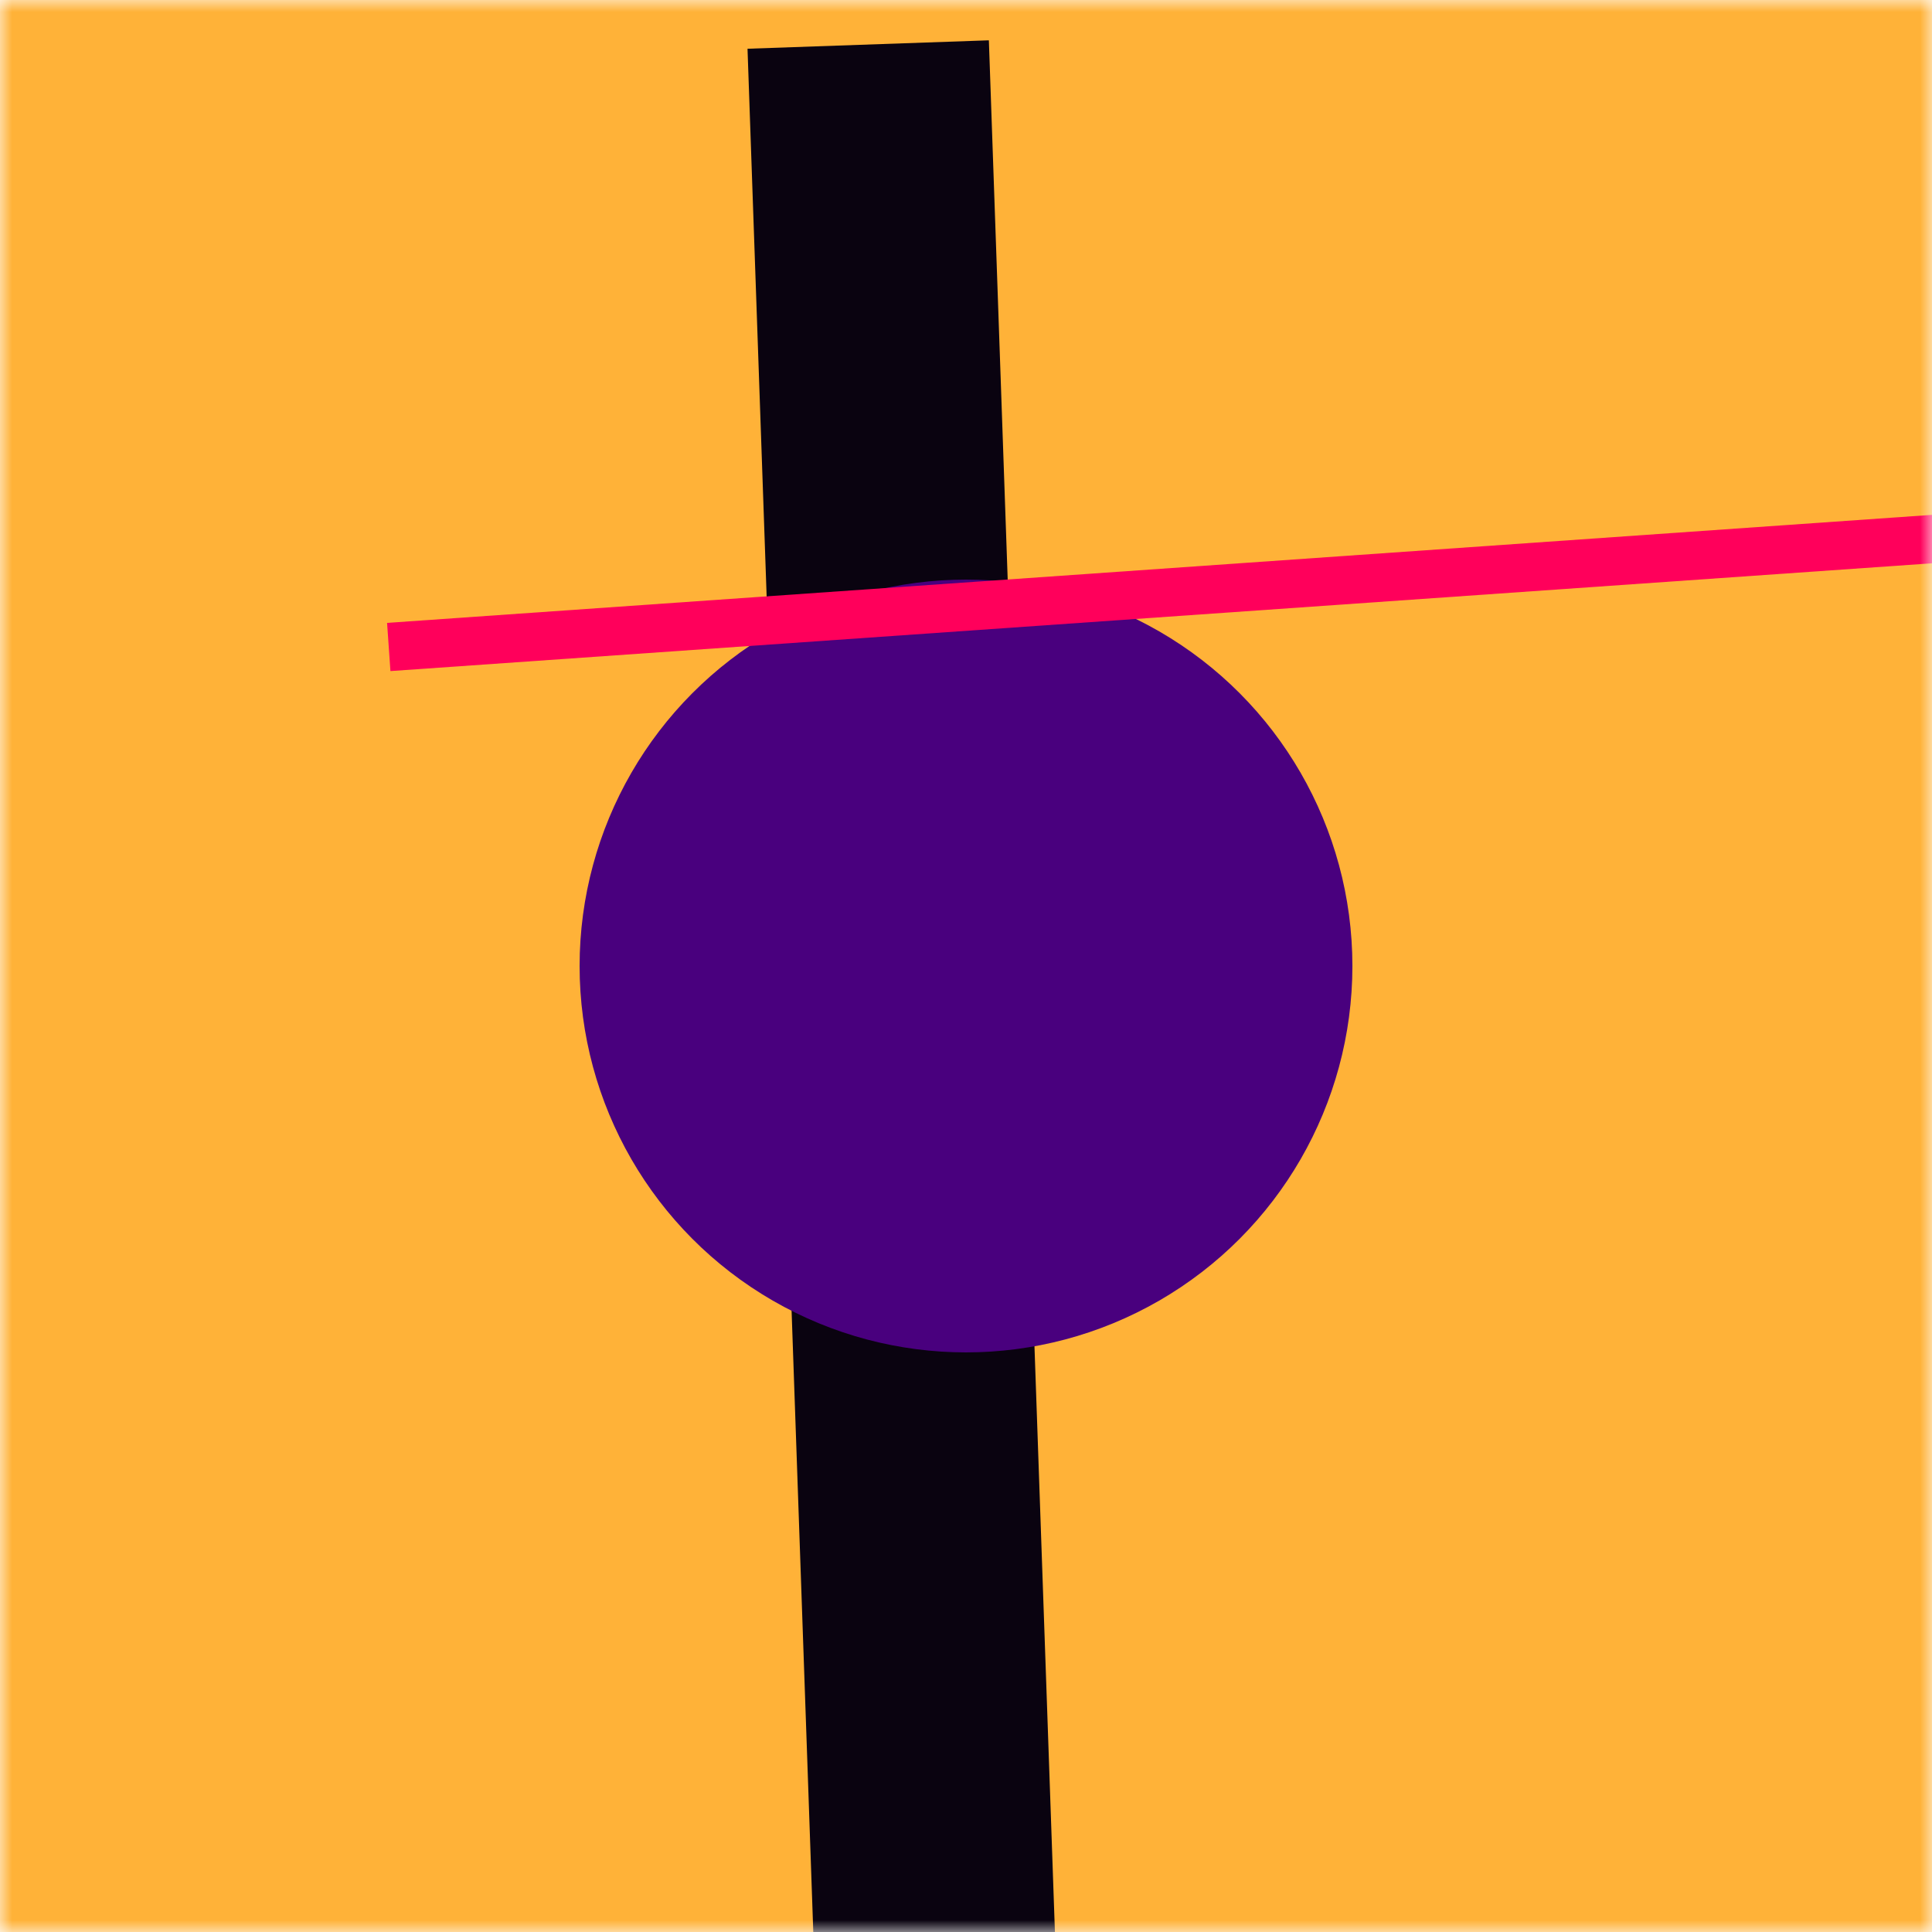 <svg xmlns:xlink="http://www.w3.org/1999/xlink" viewBox="0 0 80 80" fill="none" role="img" xmlns="http://www.w3.org/2000/svg" width="128" height="128"><mask id=":rk6:" maskUnits="userSpaceOnUse" x="0" y="0" width="80" height="80" fill="none"><rect width="80" height="80" fill="#FFFFFF"></rect></mask><g mask="url(#:rk6:)" fill="none"><rect width="80" height="80" fill="#FFB238"></rect><rect x="10" y="30" width="80" height="10" fill="#0A0310" transform="translate(-8 -8) rotate(88 40 40)"></rect><circle cx="40" cy="40" fill="#49007E" r="16" transform="translate(0 0)"></circle><line x1="0" y1="40" x2="80" y2="40" stroke-width="2px" stroke="#FF005B" transform="translate(16 -16) rotate(176 40 40)" fill="none"></line></g></svg>